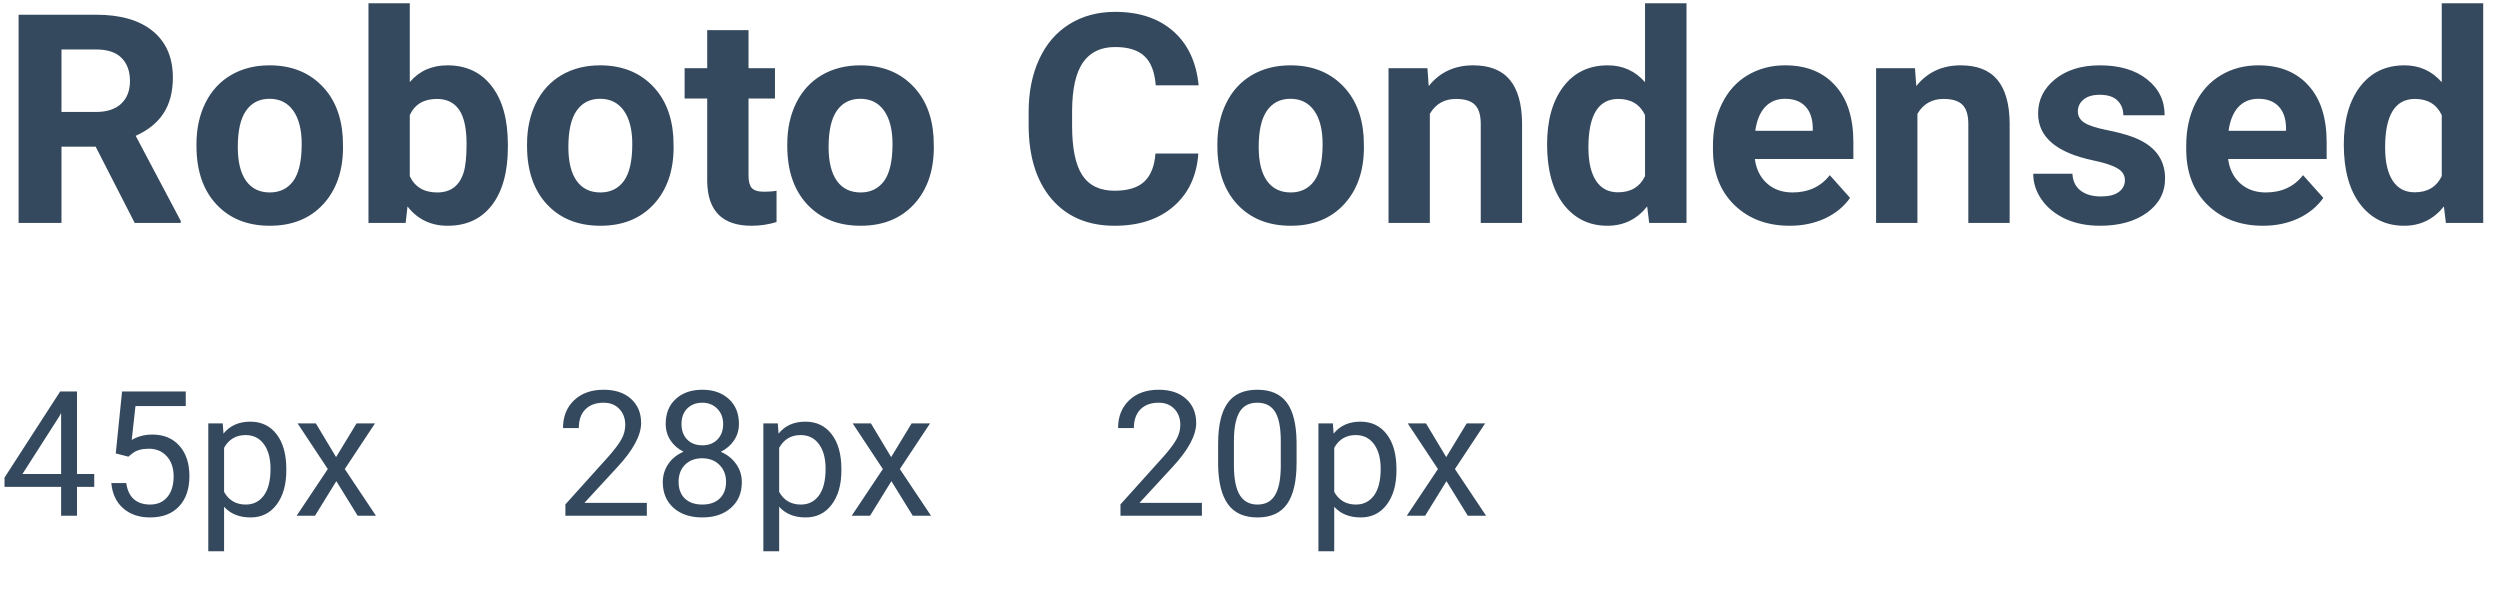 <?xml version="1.0" encoding="UTF-8"?> <svg xmlns="http://www.w3.org/2000/svg" width="572" height="137" viewBox="0 0 572 137" fill="none"> <path d="M21.886 33.563H14.067V51H4.253V3.367H21.952C27.579 3.367 31.919 4.621 34.972 7.129C38.026 9.638 39.552 13.182 39.552 17.762C39.552 21.011 38.843 23.727 37.426 25.908C36.03 28.067 33.904 29.79 31.046 31.077L41.352 50.542V51H30.817L21.886 33.563ZM14.067 25.613H21.984C24.449 25.613 26.357 24.992 27.709 23.748C29.062 22.484 29.738 20.75 29.738 18.547C29.738 16.3 29.094 14.534 27.808 13.247C26.543 11.96 24.591 11.317 21.952 11.317H14.067V25.613ZM44.95 32.974C44.95 29.463 45.626 26.333 46.978 23.585C48.331 20.837 50.272 18.71 52.802 17.206C55.353 15.701 58.309 14.948 61.667 14.948C66.444 14.948 70.337 16.41 73.347 19.332C76.378 22.255 78.069 26.224 78.418 31.24L78.483 33.661C78.483 39.092 76.967 43.454 73.936 46.747C70.904 50.019 66.836 51.654 61.733 51.654C56.629 51.654 52.551 50.019 49.498 46.747C46.466 43.476 44.95 39.026 44.95 33.399V32.974ZM54.405 33.661C54.405 37.02 55.037 39.593 56.302 41.382C57.567 43.148 59.377 44.032 61.733 44.032C64.023 44.032 65.811 43.159 67.098 41.415C68.385 39.648 69.028 36.834 69.028 32.974C69.028 29.681 68.385 27.129 67.098 25.319C65.811 23.509 64.001 22.604 61.667 22.604C59.356 22.604 57.567 23.509 56.302 25.319C55.037 27.107 54.405 29.888 54.405 33.661ZM116.203 33.628C116.203 39.299 114.993 43.726 112.572 46.911C110.151 50.073 106.77 51.654 102.43 51.654C98.592 51.654 95.527 50.182 93.237 47.238L92.812 51H84.306V0.75H93.761V18.776C95.942 16.224 98.81 14.948 102.365 14.948C106.683 14.948 110.064 16.54 112.506 19.725C114.971 22.887 116.203 27.347 116.203 33.105V33.628ZM106.749 32.941C106.749 29.365 106.181 26.758 105.047 25.123C103.913 23.465 102.223 22.636 99.977 22.636C96.967 22.636 94.895 23.869 93.761 26.333V40.302C94.917 42.789 97.01 44.032 100.042 44.032C103.095 44.032 105.102 42.527 106.062 39.517C106.52 38.078 106.749 35.886 106.749 32.941ZM120.587 32.974C120.587 29.463 121.263 26.333 122.615 23.585C123.967 20.837 125.909 18.71 128.438 17.206C130.99 15.701 133.945 14.948 137.304 14.948C142.081 14.948 145.974 16.41 148.983 19.332C152.015 22.255 153.705 26.224 154.054 31.24L154.12 33.661C154.12 39.092 152.604 43.454 149.572 46.747C146.541 50.019 142.473 51.654 137.37 51.654C132.266 51.654 128.188 50.019 125.134 46.747C122.103 43.476 120.587 39.026 120.587 33.399V32.974ZM130.042 33.661C130.042 37.02 130.674 39.593 131.939 41.382C133.204 43.148 135.014 44.032 137.37 44.032C139.66 44.032 141.448 43.159 142.735 41.415C144.022 39.648 144.665 36.834 144.665 32.974C144.665 29.681 144.022 27.129 142.735 25.319C141.448 23.509 139.638 22.604 137.304 22.604C134.992 22.604 133.204 23.509 131.939 25.319C130.674 27.107 130.042 29.888 130.042 33.661ZM171.262 6.9V15.602H177.314V22.538H171.262V40.204C171.262 41.513 171.513 42.45 172.015 43.018C172.516 43.585 173.476 43.868 174.894 43.868C175.94 43.868 176.867 43.792 177.674 43.639V50.804C175.82 51.371 173.912 51.654 171.949 51.654C165.319 51.654 161.938 48.306 161.808 41.611V22.538H156.639V15.602H161.808V6.9H171.262ZM180.128 32.974C180.128 29.463 180.804 26.333 182.156 23.585C183.508 20.837 185.45 18.71 187.979 17.206C190.531 15.701 193.486 14.948 196.845 14.948C201.622 14.948 205.515 16.41 208.524 19.332C211.556 22.255 213.246 26.224 213.595 31.24L213.661 33.661C213.661 39.092 212.145 43.454 209.113 46.747C206.082 50.019 202.014 51.654 196.911 51.654C191.807 51.654 187.729 50.019 184.675 46.747C181.644 43.476 180.128 39.026 180.128 33.399V32.974ZM189.583 33.661C189.583 37.02 190.215 39.593 191.48 41.382C192.745 43.148 194.555 44.032 196.911 44.032C199.201 44.032 200.989 43.159 202.276 41.415C203.563 39.648 204.206 36.834 204.206 32.974C204.206 29.681 203.563 27.129 202.276 25.319C200.989 23.509 199.179 22.604 196.845 22.604C194.533 22.604 192.745 23.509 191.48 25.319C190.215 27.107 189.583 29.888 189.583 33.661ZM274.183 35.133C273.812 40.259 271.915 44.294 268.491 47.238C265.088 50.182 260.596 51.654 255.012 51.654C248.905 51.654 244.096 49.604 240.585 45.504C237.095 41.382 235.351 35.733 235.351 28.558V25.646C235.351 21.066 236.158 17.031 237.771 13.541C239.385 10.052 241.686 7.38 244.674 5.526C247.684 3.651 251.174 2.713 255.143 2.713C260.639 2.713 265.067 4.185 268.425 7.129C271.784 10.074 273.725 14.207 274.249 19.528H264.434C264.194 16.453 263.333 14.229 261.85 12.854C260.388 11.459 258.153 10.761 255.143 10.761C251.872 10.761 249.418 11.938 247.782 14.294C246.168 16.628 245.34 20.259 245.296 25.188V28.787C245.296 33.934 246.07 37.696 247.619 40.073C249.189 42.45 251.653 43.639 255.012 43.639C258.044 43.639 260.301 42.952 261.784 41.578C263.289 40.182 264.151 38.034 264.369 35.133H274.183ZM278.534 32.974C278.534 29.463 279.21 26.333 280.562 23.585C281.915 20.837 283.856 18.71 286.386 17.206C288.938 15.701 291.893 14.948 295.251 14.948C300.028 14.948 303.921 16.41 306.931 19.332C309.962 22.255 311.653 26.224 312.001 31.24L312.067 33.661C312.067 39.092 310.551 43.454 307.52 46.747C304.488 50.019 300.42 51.654 295.317 51.654C290.213 51.654 286.135 50.019 283.082 46.747C280.05 43.476 278.534 39.026 278.534 33.399V32.974ZM287.989 33.661C287.989 37.02 288.621 39.593 289.886 41.382C291.151 43.148 292.961 44.032 295.317 44.032C297.607 44.032 299.395 43.159 300.682 41.415C301.969 39.648 302.612 36.834 302.612 32.974C302.612 29.681 301.969 27.129 300.682 25.319C299.395 23.509 297.585 22.604 295.251 22.604C292.94 22.604 291.151 23.509 289.886 25.319C288.621 27.107 287.989 29.888 287.989 33.661ZM326.592 15.602L326.887 19.692C329.417 16.529 332.808 14.948 337.061 14.948C340.812 14.948 343.604 16.05 345.436 18.252C347.268 20.455 348.206 23.748 348.25 28.132V51H338.795V28.361C338.795 26.355 338.359 24.904 337.486 24.01C336.614 23.094 335.164 22.636 333.135 22.636C330.474 22.636 328.479 23.77 327.148 26.039V51H317.694V15.602H326.592ZM353.975 33.04C353.975 27.522 355.207 23.127 357.671 19.855C360.158 16.584 363.549 14.948 367.846 14.948C371.292 14.948 374.138 16.235 376.384 18.809V0.75H385.872V51H377.333L376.875 47.238C374.52 50.182 371.488 51.654 367.78 51.654C363.615 51.654 360.267 50.019 357.737 46.747C355.229 43.454 353.975 38.885 353.975 33.04ZM363.429 33.727C363.429 37.042 364.007 39.583 365.163 41.349C366.319 43.116 367.998 43.999 370.201 43.999C373.124 43.999 375.185 42.767 376.384 40.302V26.333C375.207 23.869 373.167 22.636 370.267 22.636C365.708 22.636 363.429 26.333 363.429 33.727ZM409.492 51.654C404.301 51.654 400.07 50.062 396.798 46.878C393.549 43.694 391.924 39.452 391.924 34.152V33.236C391.924 29.681 392.611 26.508 393.985 23.716C395.359 20.902 397.3 18.743 399.808 17.238C402.338 15.712 405.217 14.948 408.445 14.948C413.287 14.948 417.092 16.475 419.862 19.528C422.654 22.582 424.05 26.911 424.05 32.516V36.377H401.509C401.815 38.688 402.731 40.542 404.257 41.938C405.806 43.334 407.758 44.032 410.113 44.032C413.756 44.032 416.602 42.712 418.652 40.073L423.297 45.275C421.88 47.281 419.96 48.852 417.54 49.986C415.119 51.098 412.436 51.654 409.492 51.654ZM408.412 22.604C406.536 22.604 405.01 23.236 403.832 24.501C402.676 25.766 401.935 27.576 401.607 29.932H414.759V29.179C414.715 27.085 414.148 25.471 413.058 24.337C411.967 23.181 410.419 22.604 408.412 22.604ZM438.15 15.602L438.444 19.692C440.974 16.529 444.366 14.948 448.619 14.948C452.37 14.948 455.162 16.05 456.994 18.252C458.826 20.455 459.764 23.748 459.807 28.132V51H450.353V28.361C450.353 26.355 449.916 24.904 449.044 24.01C448.172 23.094 446.721 22.636 444.693 22.636C442.032 22.636 440.036 23.77 438.706 26.039V51H429.251V15.602H438.15ZM486.175 41.218C486.175 40.062 485.597 39.157 484.441 38.503C483.307 37.827 481.475 37.227 478.945 36.704C470.527 34.937 466.317 31.36 466.317 25.973C466.317 22.832 467.615 20.215 470.21 18.122C472.828 16.006 476.241 14.948 480.45 14.948C484.943 14.948 488.531 16.006 491.213 18.122C493.918 20.237 495.27 22.985 495.27 26.366H485.815C485.815 25.014 485.379 23.901 484.507 23.029C483.634 22.135 482.271 21.688 480.417 21.688C478.825 21.688 477.593 22.047 476.721 22.767C475.848 23.487 475.412 24.403 475.412 25.515C475.412 26.562 475.903 27.413 476.884 28.067C477.888 28.699 479.567 29.256 481.922 29.735C484.278 30.193 486.263 30.717 487.876 31.306C492.871 33.138 495.368 36.311 495.368 40.826C495.368 44.053 493.983 46.671 491.213 48.677C488.444 50.662 484.867 51.654 480.483 51.654C477.517 51.654 474.878 51.131 472.566 50.084C470.276 49.015 468.477 47.565 467.168 45.733C465.859 43.879 465.205 41.883 465.205 39.746H474.169C474.256 41.425 474.878 42.712 476.034 43.606C477.19 44.501 478.738 44.948 480.679 44.948C482.489 44.948 483.853 44.61 484.769 43.934C485.706 43.236 486.175 42.331 486.175 41.218ZM517.778 51.654C512.587 51.654 508.356 50.062 505.084 46.878C501.835 43.694 500.21 39.452 500.21 34.152V33.236C500.21 29.681 500.897 26.508 502.271 23.716C503.645 20.902 505.586 18.743 508.094 17.238C510.624 15.712 513.503 14.948 516.731 14.948C521.573 14.948 525.379 16.475 528.148 19.528C530.94 22.582 532.336 26.911 532.336 32.516V36.377H509.795C510.101 38.688 511.017 40.542 512.543 41.938C514.092 43.334 516.044 44.032 518.399 44.032C522.042 44.032 524.888 42.712 526.938 40.073L531.583 45.275C530.166 47.281 528.247 48.852 525.826 49.986C523.405 51.098 520.722 51.654 517.778 51.654ZM516.698 22.604C514.823 22.604 513.296 23.236 512.118 24.501C510.962 25.766 510.221 27.576 509.894 29.932H523.045V29.179C523.001 27.085 522.434 25.471 521.344 24.337C520.253 23.181 518.705 22.604 516.698 22.604ZM536.262 33.04C536.262 27.522 537.494 23.127 539.958 19.855C542.445 16.584 545.836 14.948 550.133 14.948C553.579 14.948 556.425 16.235 558.671 18.809V0.75H568.159V51H559.62L559.162 47.238C556.807 50.182 553.775 51.654 550.067 51.654C545.902 51.654 542.554 50.019 540.024 46.747C537.516 43.454 536.262 38.885 536.262 33.04ZM545.716 33.727C545.716 37.042 546.294 39.583 547.45 41.349C548.606 43.116 550.285 43.999 552.488 43.999C555.411 43.999 557.472 42.767 558.671 40.302V26.333C557.494 23.869 555.454 22.636 552.554 22.636C547.995 22.636 545.716 26.333 545.716 33.727Z" fill="#34495E"></path> <path d="M17.617 108.449H21.562V111.398H17.617V118H13.984V111.398H1.035V109.27L13.77 89.562H17.617V108.449ZM5.137 108.449H13.984V94.504L13.555 95.285L5.137 108.449ZM26.484 103.742L27.93 89.562H42.5V92.902H30.996L30.137 100.656C31.53 99.836 33.112 99.426 34.883 99.426C37.474 99.426 39.531 100.285 41.055 102.004C42.578 103.71 43.34 106.021 43.34 108.938C43.34 111.867 42.546 114.178 40.957 115.871C39.382 117.551 37.175 118.391 34.336 118.391C31.823 118.391 29.772 117.694 28.184 116.301C26.595 114.908 25.69 112.98 25.469 110.52H28.887C29.108 112.147 29.688 113.378 30.625 114.211C31.562 115.031 32.8 115.441 34.336 115.441C36.016 115.441 37.331 114.868 38.281 113.723C39.245 112.577 39.727 110.995 39.727 108.977C39.727 107.076 39.206 105.552 38.164 104.406C37.135 103.247 35.762 102.668 34.043 102.668C32.467 102.668 31.23 103.013 30.332 103.703L29.375 104.484L26.484 103.742ZM65.508 107.668C65.508 110.884 64.772 113.475 63.301 115.441C61.829 117.408 59.837 118.391 57.324 118.391C54.759 118.391 52.741 117.577 51.27 115.949V126.125H47.656V96.867H50.957L51.133 99.211C52.604 97.388 54.648 96.477 57.266 96.477C59.805 96.477 61.81 97.434 63.281 99.348C64.766 101.262 65.508 103.924 65.508 107.336V107.668ZM61.895 107.258C61.895 104.875 61.387 102.993 60.371 101.613C59.355 100.233 57.962 99.543 56.191 99.543C54.004 99.543 52.363 100.513 51.27 102.453V112.551C52.35 114.478 54.004 115.441 56.23 115.441C57.962 115.441 59.336 114.758 60.352 113.391C61.38 112.01 61.895 109.966 61.895 107.258ZM76.894 104.582L81.582 96.867H85.801L78.887 107.316L86.016 118H81.836L76.953 110.09L72.07 118H67.871L75 107.316L68.086 96.867H72.266L76.894 104.582Z" fill="#34495E"></path> <path d="M147.996 118H129.363V115.402L139.207 104.465C140.665 102.811 141.668 101.47 142.215 100.441C142.775 99.4 143.055 98.326 143.055 97.219C143.055 95.734 142.605 94.517 141.707 93.566C140.809 92.616 139.611 92.141 138.113 92.141C136.316 92.141 134.917 92.655 133.914 93.684C132.924 94.699 132.43 96.118 132.43 97.941H128.816C128.816 95.324 129.656 93.208 131.336 91.594C133.029 89.979 135.288 89.172 138.113 89.172C140.757 89.172 142.846 89.868 144.383 91.262C145.919 92.642 146.688 94.484 146.688 96.789C146.688 99.588 144.904 102.922 141.336 106.789L133.719 115.051H147.996V118ZM169.07 96.984C169.07 98.404 168.693 99.667 167.938 100.773C167.195 101.88 166.186 102.746 164.91 103.371C166.395 104.009 167.566 104.94 168.426 106.164C169.298 107.388 169.734 108.775 169.734 110.324C169.734 112.785 168.901 114.745 167.234 116.203C165.581 117.661 163.4 118.391 160.691 118.391C157.957 118.391 155.763 117.661 154.109 116.203C152.469 114.732 151.648 112.772 151.648 110.324C151.648 108.788 152.065 107.401 152.898 106.164C153.745 104.927 154.91 103.99 156.395 103.352C155.132 102.727 154.135 101.861 153.406 100.754C152.677 99.647 152.312 98.391 152.312 96.984C152.312 94.588 153.081 92.688 154.617 91.281C156.154 89.875 158.178 89.172 160.691 89.172C163.191 89.172 165.21 89.875 166.746 91.281C168.296 92.688 169.07 94.588 169.07 96.984ZM166.121 110.246C166.121 108.658 165.613 107.362 164.598 106.359C163.595 105.357 162.28 104.855 160.652 104.855C159.025 104.855 157.716 105.35 156.727 106.34C155.75 107.329 155.262 108.632 155.262 110.246C155.262 111.861 155.737 113.13 156.688 114.055C157.651 114.979 158.986 115.441 160.691 115.441C162.384 115.441 163.712 114.979 164.676 114.055C165.639 113.117 166.121 111.848 166.121 110.246ZM160.691 92.141C159.272 92.141 158.12 92.583 157.234 93.469C156.362 94.341 155.926 95.533 155.926 97.043C155.926 98.488 156.355 99.66 157.215 100.559C158.087 101.444 159.246 101.887 160.691 101.887C162.137 101.887 163.289 101.444 164.148 100.559C165.021 99.66 165.457 98.488 165.457 97.043C165.457 95.598 165.008 94.419 164.109 93.508C163.211 92.596 162.072 92.141 160.691 92.141ZM192.508 107.668C192.508 110.884 191.772 113.475 190.301 115.441C188.829 117.408 186.837 118.391 184.324 118.391C181.759 118.391 179.741 117.577 178.27 115.949V126.125H174.656V96.867H177.957L178.133 99.211C179.604 97.388 181.648 96.477 184.266 96.477C186.805 96.477 188.81 97.434 190.281 99.348C191.766 101.262 192.508 103.924 192.508 107.336V107.668ZM188.895 107.258C188.895 104.875 188.387 102.993 187.371 101.613C186.355 100.233 184.962 99.543 183.191 99.543C181.004 99.543 179.363 100.513 178.27 102.453V112.551C179.35 114.478 181.004 115.441 183.23 115.441C184.962 115.441 186.336 114.758 187.352 113.391C188.38 112.01 188.895 109.966 188.895 107.258ZM203.895 104.582L208.582 96.867H212.801L205.887 107.316L213.016 118H208.836L203.953 110.09L199.07 118H194.871L202 107.316L195.086 96.867H199.266L203.895 104.582Z" fill="#34495E"></path> <path d="M274.996 118H256.363V115.402L266.207 104.465C267.665 102.811 268.668 101.47 269.215 100.441C269.775 99.4 270.055 98.326 270.055 97.219C270.055 95.734 269.605 94.517 268.707 93.566C267.809 92.616 266.611 92.141 265.113 92.141C263.316 92.141 261.917 92.655 260.914 93.684C259.924 94.699 259.43 96.118 259.43 97.941H255.816C255.816 95.324 256.656 93.208 258.336 91.594C260.029 89.979 262.288 89.172 265.113 89.172C267.757 89.172 269.846 89.868 271.383 91.262C272.919 92.642 273.688 94.484 273.688 96.789C273.688 99.588 271.904 102.922 268.336 106.789L260.719 115.051H274.996V118ZM296.656 105.871C296.656 110.103 295.934 113.247 294.488 115.305C293.043 117.362 290.784 118.391 287.711 118.391C284.677 118.391 282.431 117.388 280.973 115.383C279.514 113.365 278.759 110.357 278.707 106.359V101.535C278.707 97.356 279.43 94.25 280.875 92.219C282.32 90.188 284.586 89.172 287.672 89.172C290.732 89.172 292.984 90.155 294.43 92.121C295.875 94.074 296.617 97.095 296.656 101.184V105.871ZM293.043 100.93C293.043 97.87 292.613 95.643 291.754 94.25C290.895 92.844 289.534 92.141 287.672 92.141C285.823 92.141 284.475 92.837 283.629 94.231C282.783 95.624 282.346 97.766 282.32 100.656V106.438C282.32 109.51 282.763 111.783 283.648 113.254C284.547 114.712 285.901 115.441 287.711 115.441C289.495 115.441 290.816 114.751 291.676 113.371C292.548 111.991 293.004 109.816 293.043 106.848V100.93ZM319.508 107.668C319.508 110.884 318.772 113.475 317.301 115.441C315.829 117.408 313.837 118.391 311.324 118.391C308.759 118.391 306.741 117.577 305.27 115.949V126.125H301.656V96.867H304.957L305.133 99.211C306.604 97.388 308.648 96.477 311.266 96.477C313.805 96.477 315.81 97.434 317.281 99.348C318.766 101.262 319.508 103.924 319.508 107.336V107.668ZM315.895 107.258C315.895 104.875 315.387 102.993 314.371 101.613C313.355 100.233 311.962 99.543 310.191 99.543C308.004 99.543 306.363 100.513 305.27 102.453V112.551C306.35 114.478 308.004 115.441 310.23 115.441C311.962 115.441 313.336 114.758 314.352 113.391C315.38 112.01 315.895 109.966 315.895 107.258ZM330.895 104.582L335.582 96.867H339.801L332.887 107.316L340.016 118H335.836L330.953 110.09L326.07 118H321.871L329 107.316L322.086 96.867H326.266L330.895 104.582Z" fill="#34495E"></path> </svg> 